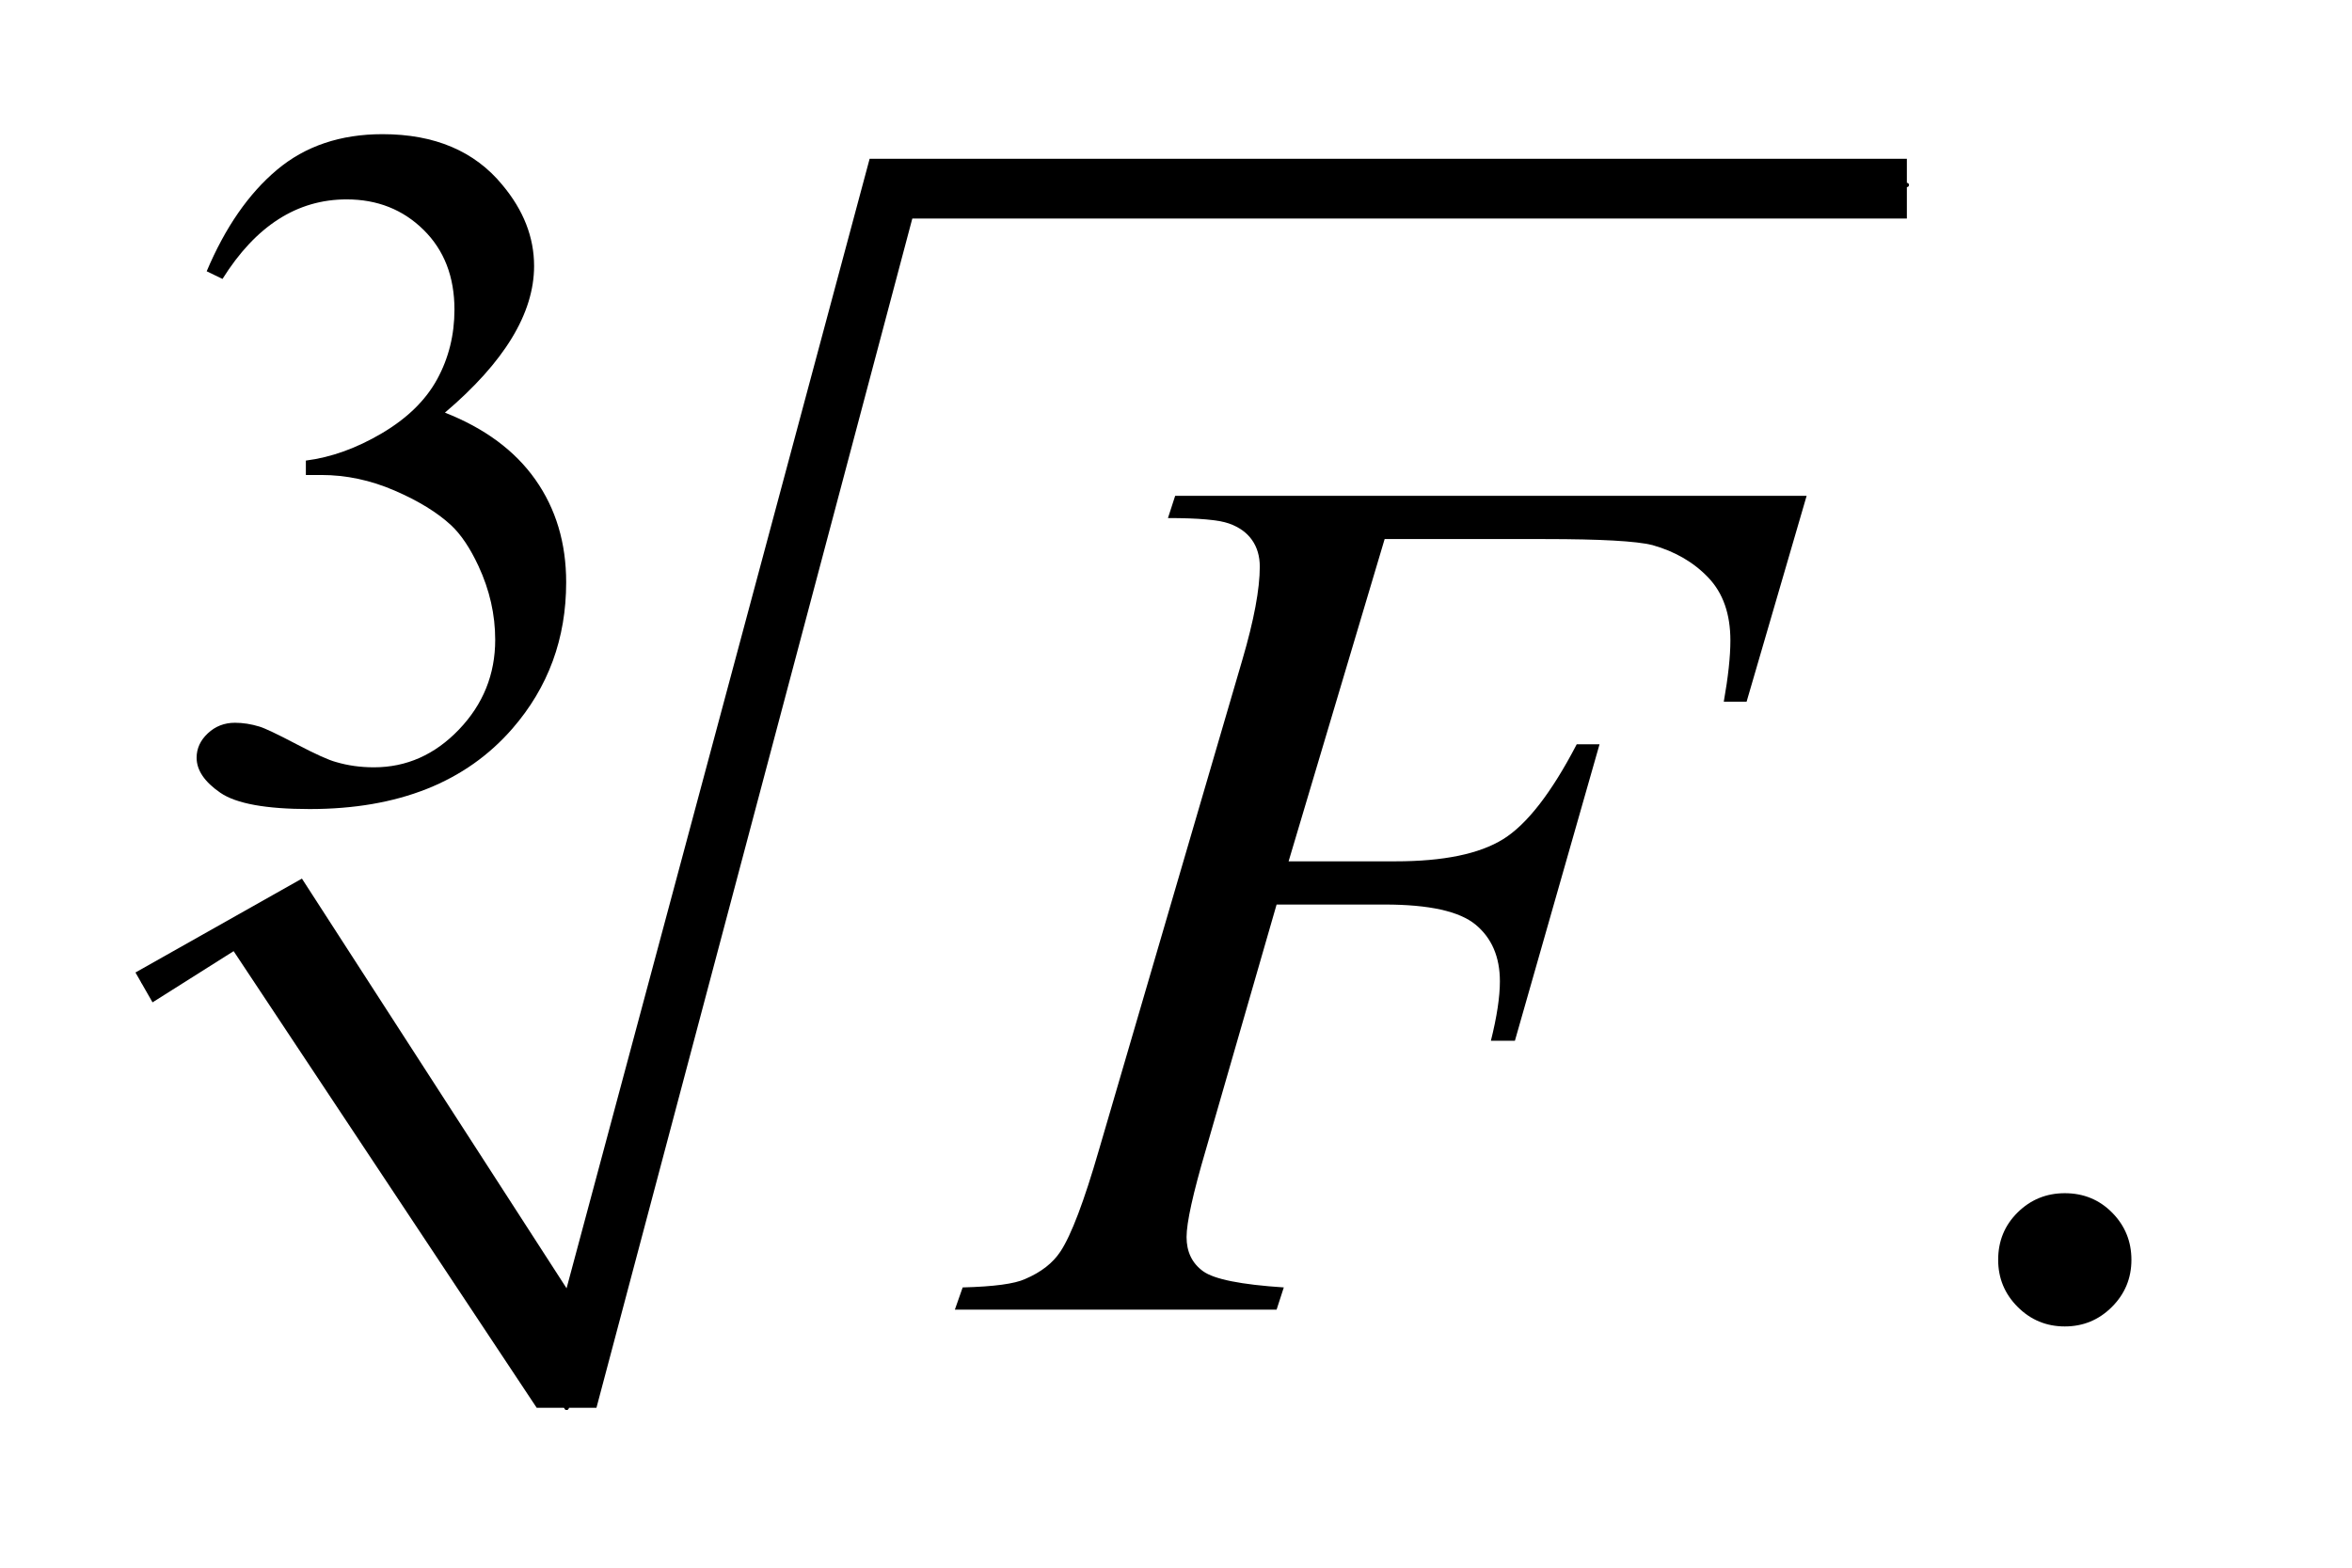 <?xml version="1.0" encoding="UTF-8"?>
<!DOCTYPE svg PUBLIC '-//W3C//DTD SVG 1.0//EN'
          'http://www.w3.org/TR/2001/REC-SVG-20010904/DTD/svg10.dtd'>
<svg stroke-dasharray="none" shape-rendering="auto" xmlns="http://www.w3.org/2000/svg" font-family="'Dialog'" text-rendering="auto" width="27" fill-opacity="1" color-interpolation="auto" color-rendering="auto" preserveAspectRatio="xMidYMid meet" font-size="12px" viewBox="0 0 27 18" fill="black" xmlns:xlink="http://www.w3.org/1999/xlink" stroke="black" image-rendering="auto" stroke-miterlimit="10" stroke-linecap="square" stroke-linejoin="miter" font-style="normal" stroke-width="1" height="18" stroke-dashoffset="0" font-weight="normal" stroke-opacity="1"
><!--Generated by the Batik Graphics2D SVG Generator--><defs id="genericDefs"
  /><g
  ><defs id="defs1"
    ><clipPath clipPathUnits="userSpaceOnUse" id="clipPath1"
      ><path d="M1.003 2.398 L17.639 2.398 L17.639 13.757 L1.003 13.757 L1.003 2.398 Z"
      /></clipPath
      ><clipPath clipPathUnits="userSpaceOnUse" id="clipPath2"
      ><path d="M32.051 76.614 L32.051 439.52 L563.558 439.52 L563.558 76.614 Z"
      /></clipPath
    ></defs
    ><g stroke-linecap="round" stroke-linejoin="round" transform="scale(1.576,1.576) translate(-1.003,-2.398) matrix(0.031,0,0,0.031,0,0)"
    ><path fill="none" d="M66 308 L95 291" clip-path="url(#clipPath2)"
    /></g
    ><g stroke-linecap="round" stroke-linejoin="round" transform="matrix(0.049,0,0,0.049,-1.581,-3.779)"
    ><path fill="none" d="M95 291 L165 407" clip-path="url(#clipPath2)"
    /></g
    ><g stroke-linecap="round" stroke-linejoin="round" transform="matrix(0.049,0,0,0.049,-1.581,-3.779)"
    ><path fill="none" d="M165 407 L241 120.465" clip-path="url(#clipPath2)"
    /></g
    ><g stroke-linecap="round" stroke-linejoin="round" transform="matrix(0.049,0,0,0.049,-1.581,-3.779)"
    ><path fill="none" d="M241 120.465 L479 120.465" clip-path="url(#clipPath2)"
    /></g
    ><g transform="matrix(0.049,0,0,0.049,-1.581,-3.779)"
    ><path d="M64 305 L103 283 L165 379 L236 114.328 L479 114.328 L479 128.328 L246 128.328 L172 407 L158 407 L87 300 L68 312 Z" stroke="none" clip-path="url(#clipPath2)"
    /></g
    ><g transform="matrix(0.049,0,0,0.049,-1.581,-3.779)"
    ><path d="M80.688 140.688 Q87.188 125.297 97.133 116.93 Q107.078 108.562 121.891 108.562 Q140.203 108.562 149.969 120.469 Q157.391 129.344 157.391 139.453 Q157.391 156.078 136.5 173.812 Q150.531 179.328 157.719 189.547 Q164.906 199.766 164.906 213.578 Q164.906 233.344 152.328 247.828 Q135.938 266.703 104.828 266.703 Q89.438 266.703 83.883 262.883 Q78.328 259.062 78.328 254.672 Q78.328 251.422 80.961 248.953 Q83.594 246.484 87.312 246.484 Q90.109 246.484 93.031 247.375 Q94.938 247.938 101.68 251.477 Q108.422 255.016 111 255.688 Q115.156 256.922 119.875 256.922 Q131.328 256.922 139.805 248.055 Q148.281 239.188 148.281 227.047 Q148.281 218.172 144.359 209.75 Q141.438 203.469 137.953 200.203 Q133.125 195.719 124.703 192.07 Q116.281 188.422 107.516 188.422 L103.922 188.422 L103.922 185.047 Q112.797 183.922 121.727 178.648 Q130.656 173.375 134.695 165.961 Q138.734 158.547 138.734 149.672 Q138.734 138.109 131.492 130.977 Q124.25 123.844 113.469 123.844 Q96.062 123.844 84.391 142.484 L80.688 140.688 Z" stroke="none" clip-path="url(#clipPath2)"
    /></g
    ><g transform="matrix(0.049,0,0,0.049,-1.581,-3.779)"
    ><path d="M516 356.719 Q522.609 356.719 527.109 361.289 Q531.609 365.859 531.609 372.328 Q531.609 378.797 527.039 383.367 Q522.469 387.938 516 387.938 Q509.531 387.938 504.961 383.367 Q500.391 378.797 500.391 372.328 Q500.391 365.719 504.961 361.219 Q509.531 356.719 516 356.719 Z" stroke="none" clip-path="url(#clipPath2)"
    /></g
    ><g transform="matrix(0.049,0,0,0.049,-1.581,-3.779)"
    ><path d="M356.656 203.438 L334.156 278.953 L359.188 278.953 Q376.062 278.953 384.43 273.75 Q392.797 268.547 401.656 251.531 L407 251.531 L387.172 321 L381.547 321 Q383.656 312.562 383.656 307.078 Q383.656 298.5 377.961 293.789 Q372.266 289.078 356.656 289.078 L331.344 289.078 L314.75 346.594 Q310.25 361.922 310.25 366.984 Q310.25 372.188 314.117 375 Q317.984 377.812 333.031 378.797 L331.344 384 L255.969 384 L257.797 378.797 Q268.766 378.516 272.422 376.828 Q278.047 374.438 280.719 370.359 Q284.516 364.594 289.719 346.594 L323.328 231.703 Q327.406 217.781 327.406 209.906 Q327.406 206.25 325.578 203.648 Q323.75 201.047 320.164 199.781 Q316.578 198.516 305.891 198.516 L307.578 193.312 L455.516 193.312 L441.453 241.547 L436.109 241.547 Q437.656 232.828 437.656 227.203 Q437.656 217.922 432.523 212.508 Q427.391 207.094 419.375 204.844 Q413.75 203.438 394.203 203.438 L356.656 203.438 Z" stroke="none" clip-path="url(#clipPath2)"
    /></g
  ></g
></svg
>
